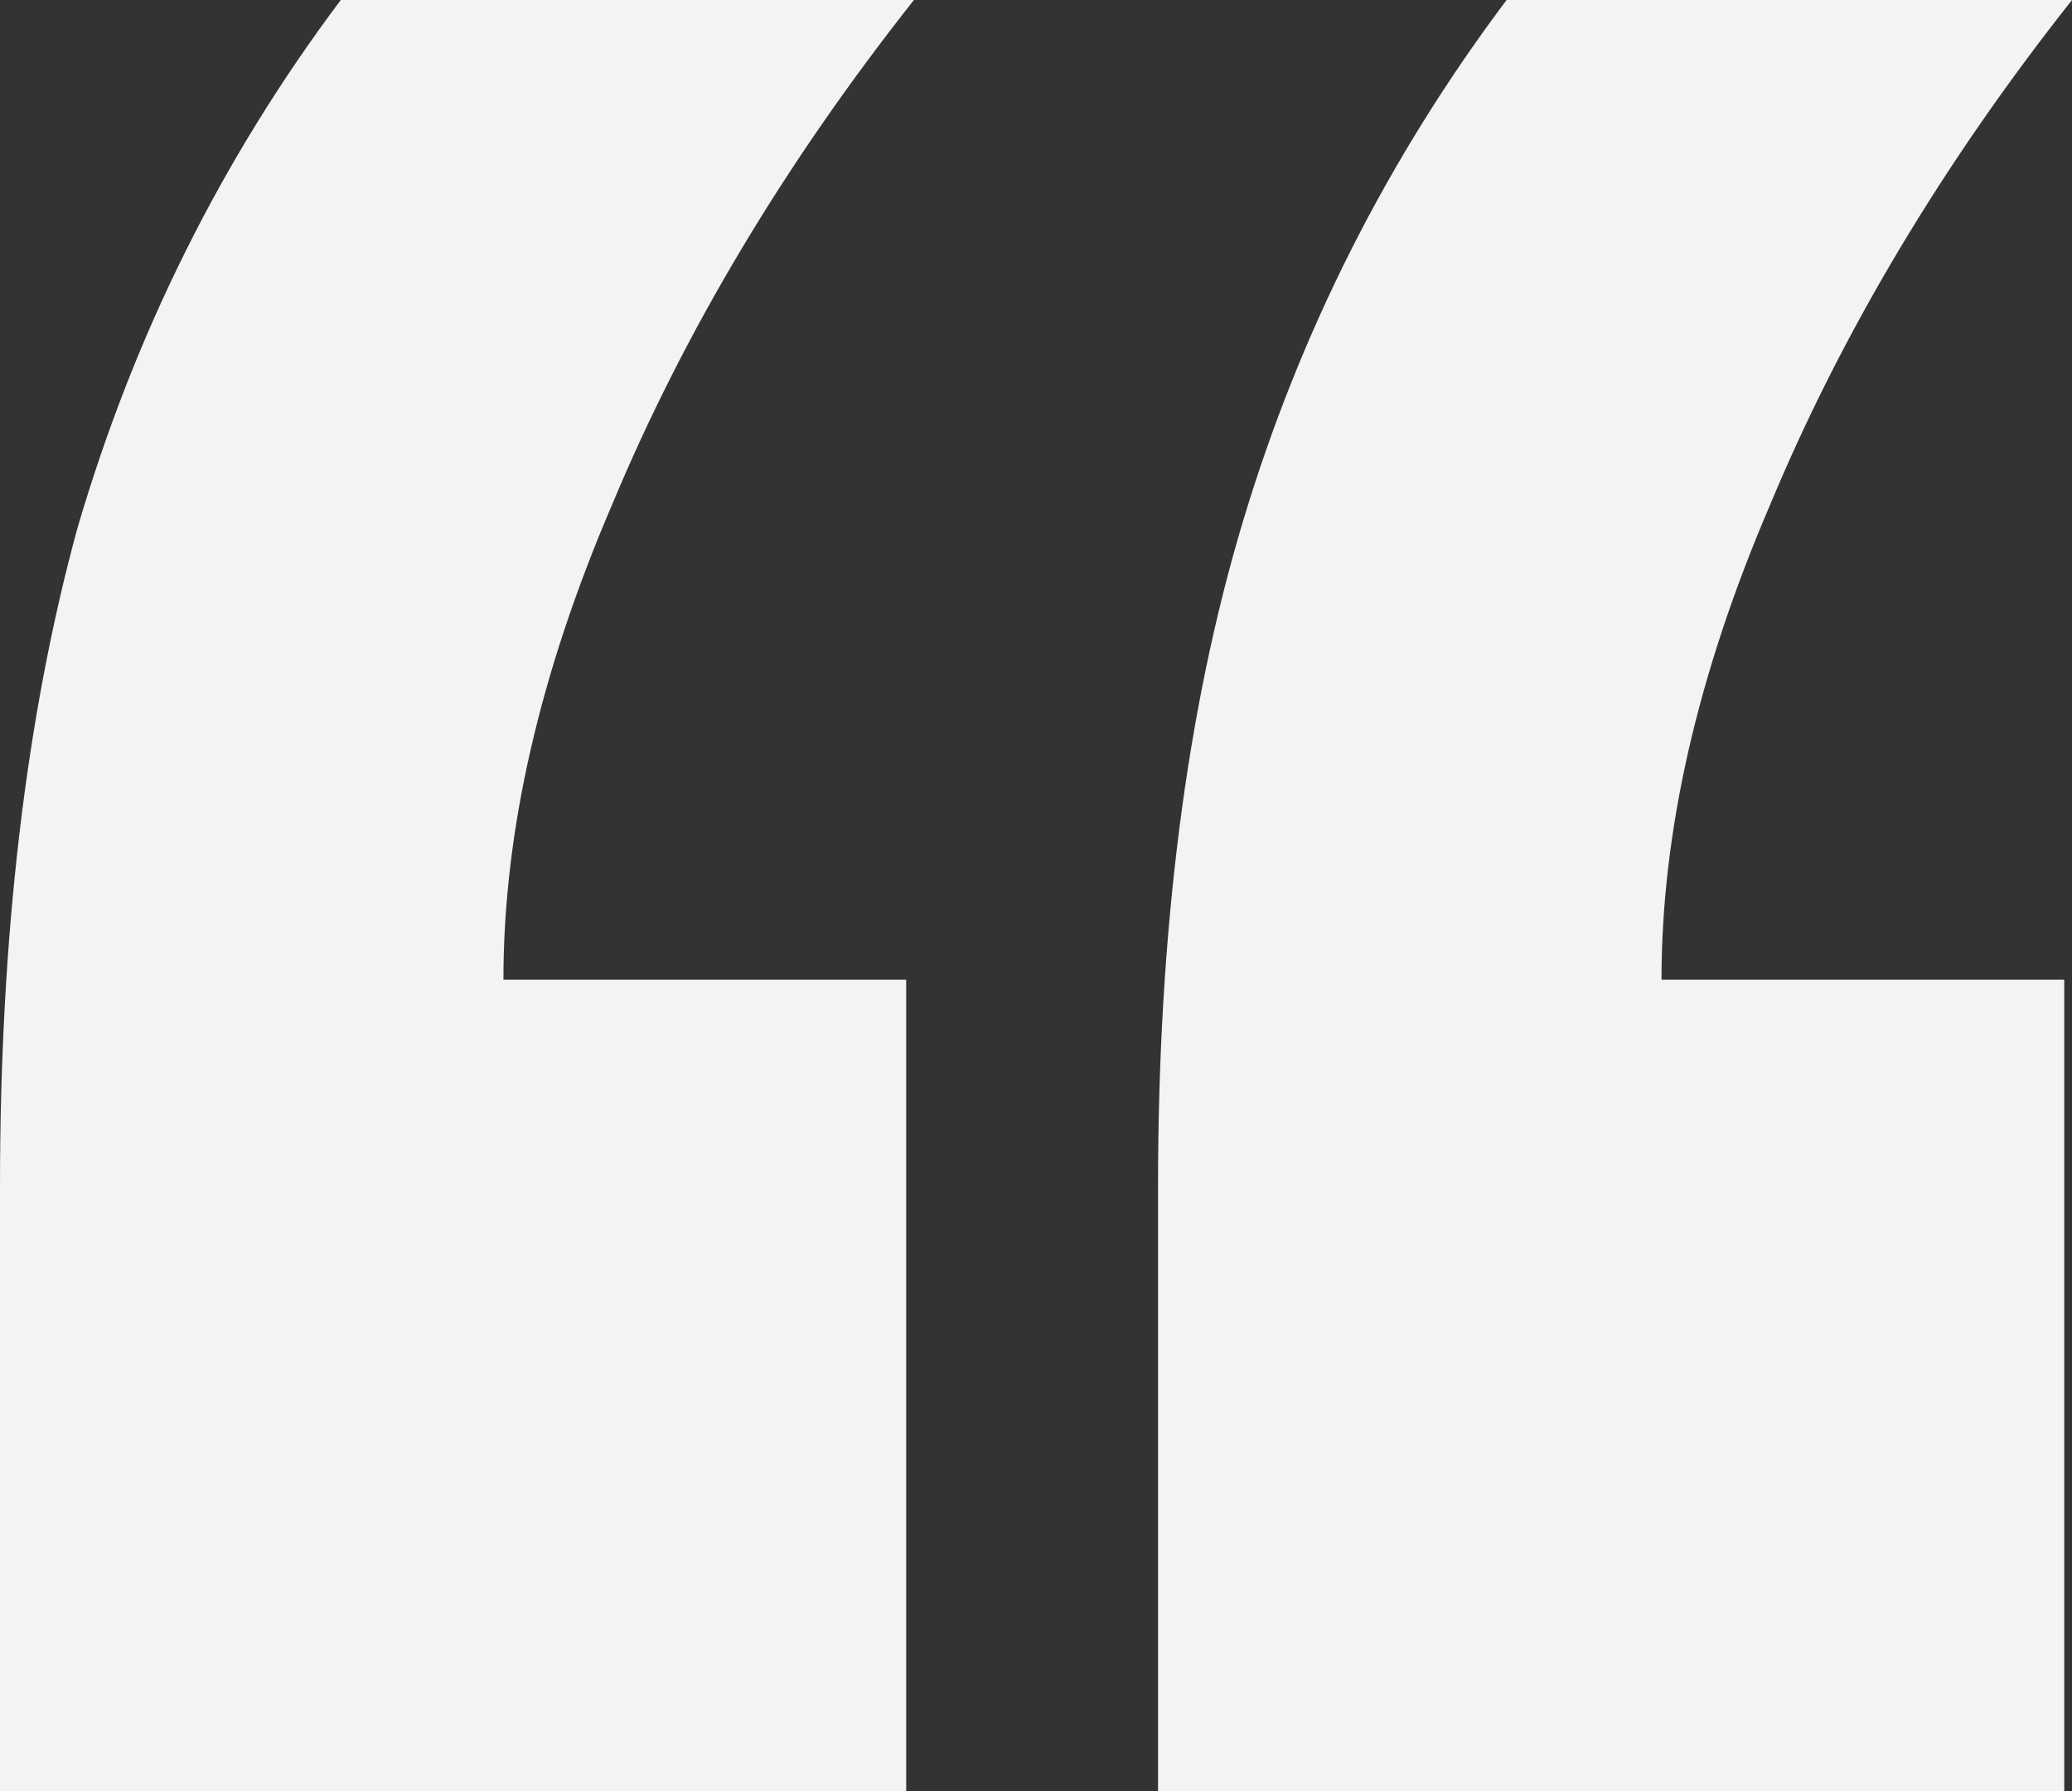 <svg width="59" height="51" viewBox="0 0 59 51" fill="none" xmlns="http://www.w3.org/2000/svg">
<rect x="0" y="0" width="59" height="51" fill="#333333" stroke="none"/>
<path d="M32.975 51V33.782C32.975 26.517 33.784 20.197 35.401 14.82C37.019 9.444 39.518 4.504 42.9 0H59C55.324 4.65 52.457 9.444 50.399 14.385C48.34 19.18 47.311 23.684 47.311 27.897H58.779V51H32.975ZM0 51V33.782C0 26.662 0.735 20.415 2.205 15.039C3.823 9.517 6.322 4.504 9.704 0H26.024C22.349 4.65 19.482 9.444 17.423 14.385C15.365 19.18 14.335 23.684 14.335 27.897H25.804V51H0Z" fill="#F3F3F3"/>
</svg>
